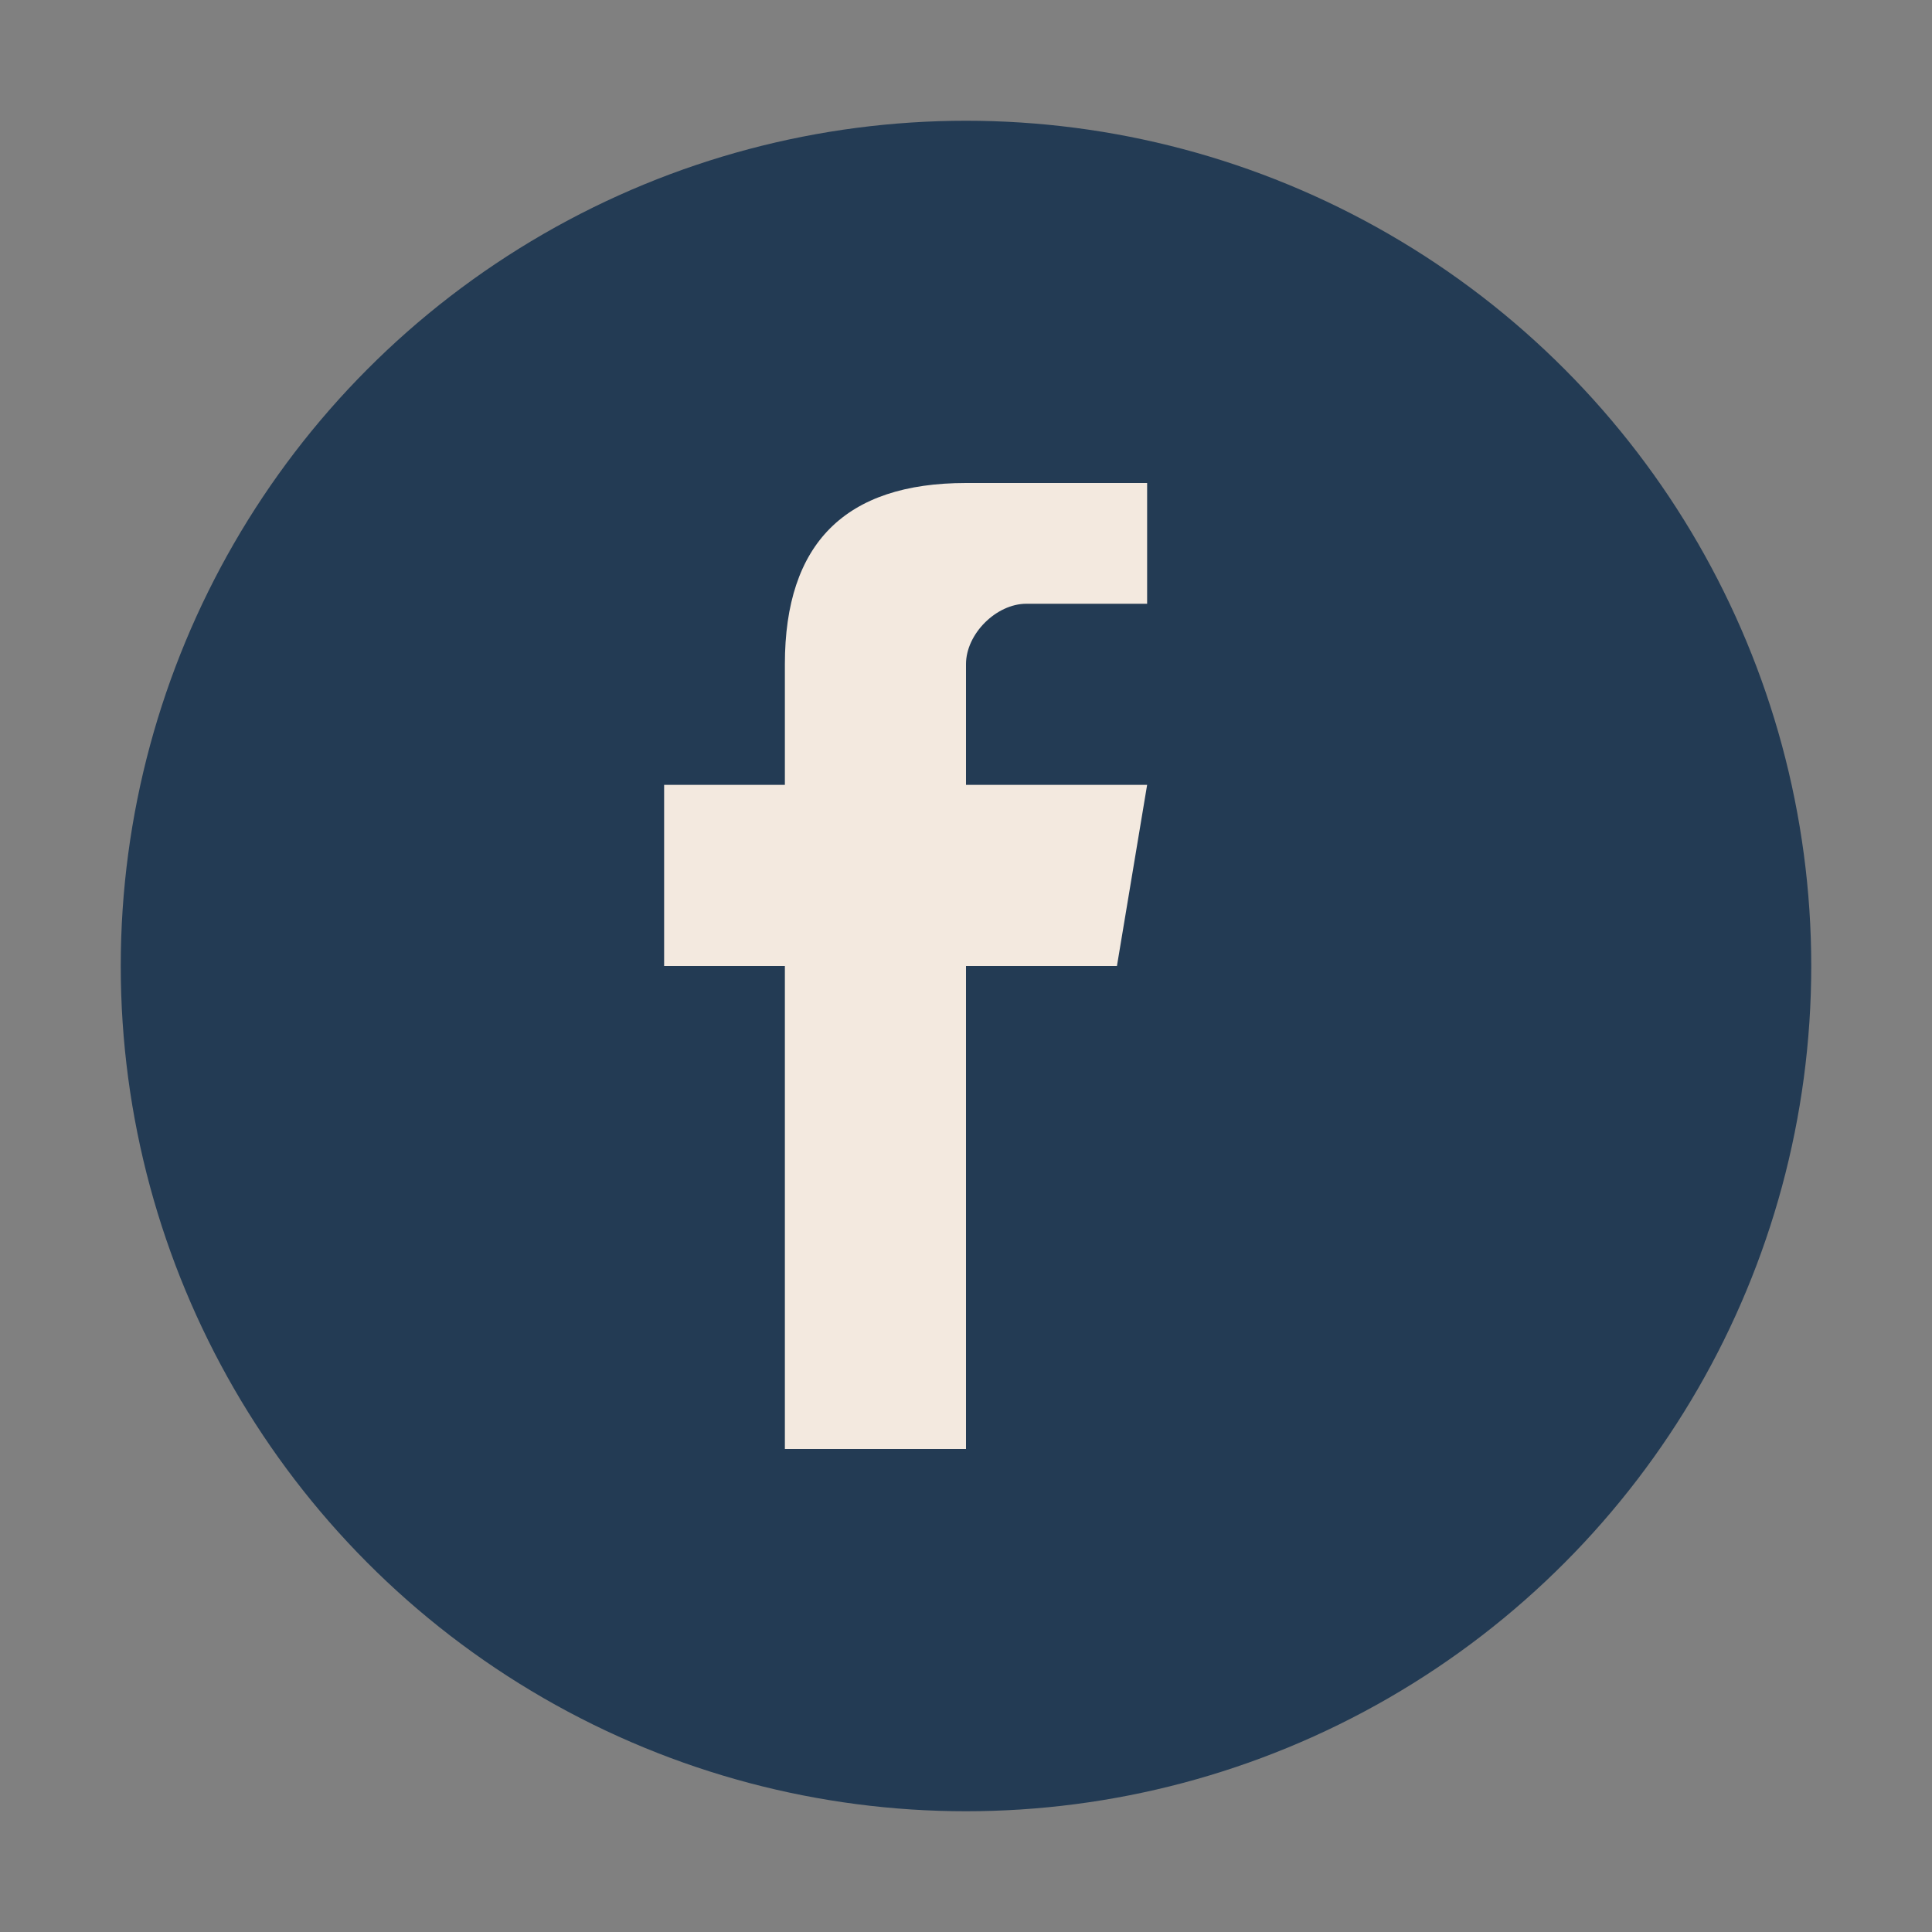 <?xml version="1.0" encoding="UTF-8"?>
<svg xmlns="http://www.w3.org/2000/svg" width="32" height="32" viewBox="0 0 32 32"><rect x="0" y="0" width="32" height="32" fill="#808080" stroke="none"/><circle cx="16" cy="16" r="14" fill="#233B54"/><path d="M19 10h-2c-.5 0-1 .5-1 1v2h3l-.5 3h-2.5v8h-3v-8h-2v-3h2v-2c0-2 1-3 3-3h3v3z" fill="#F3E9DF"/></svg>